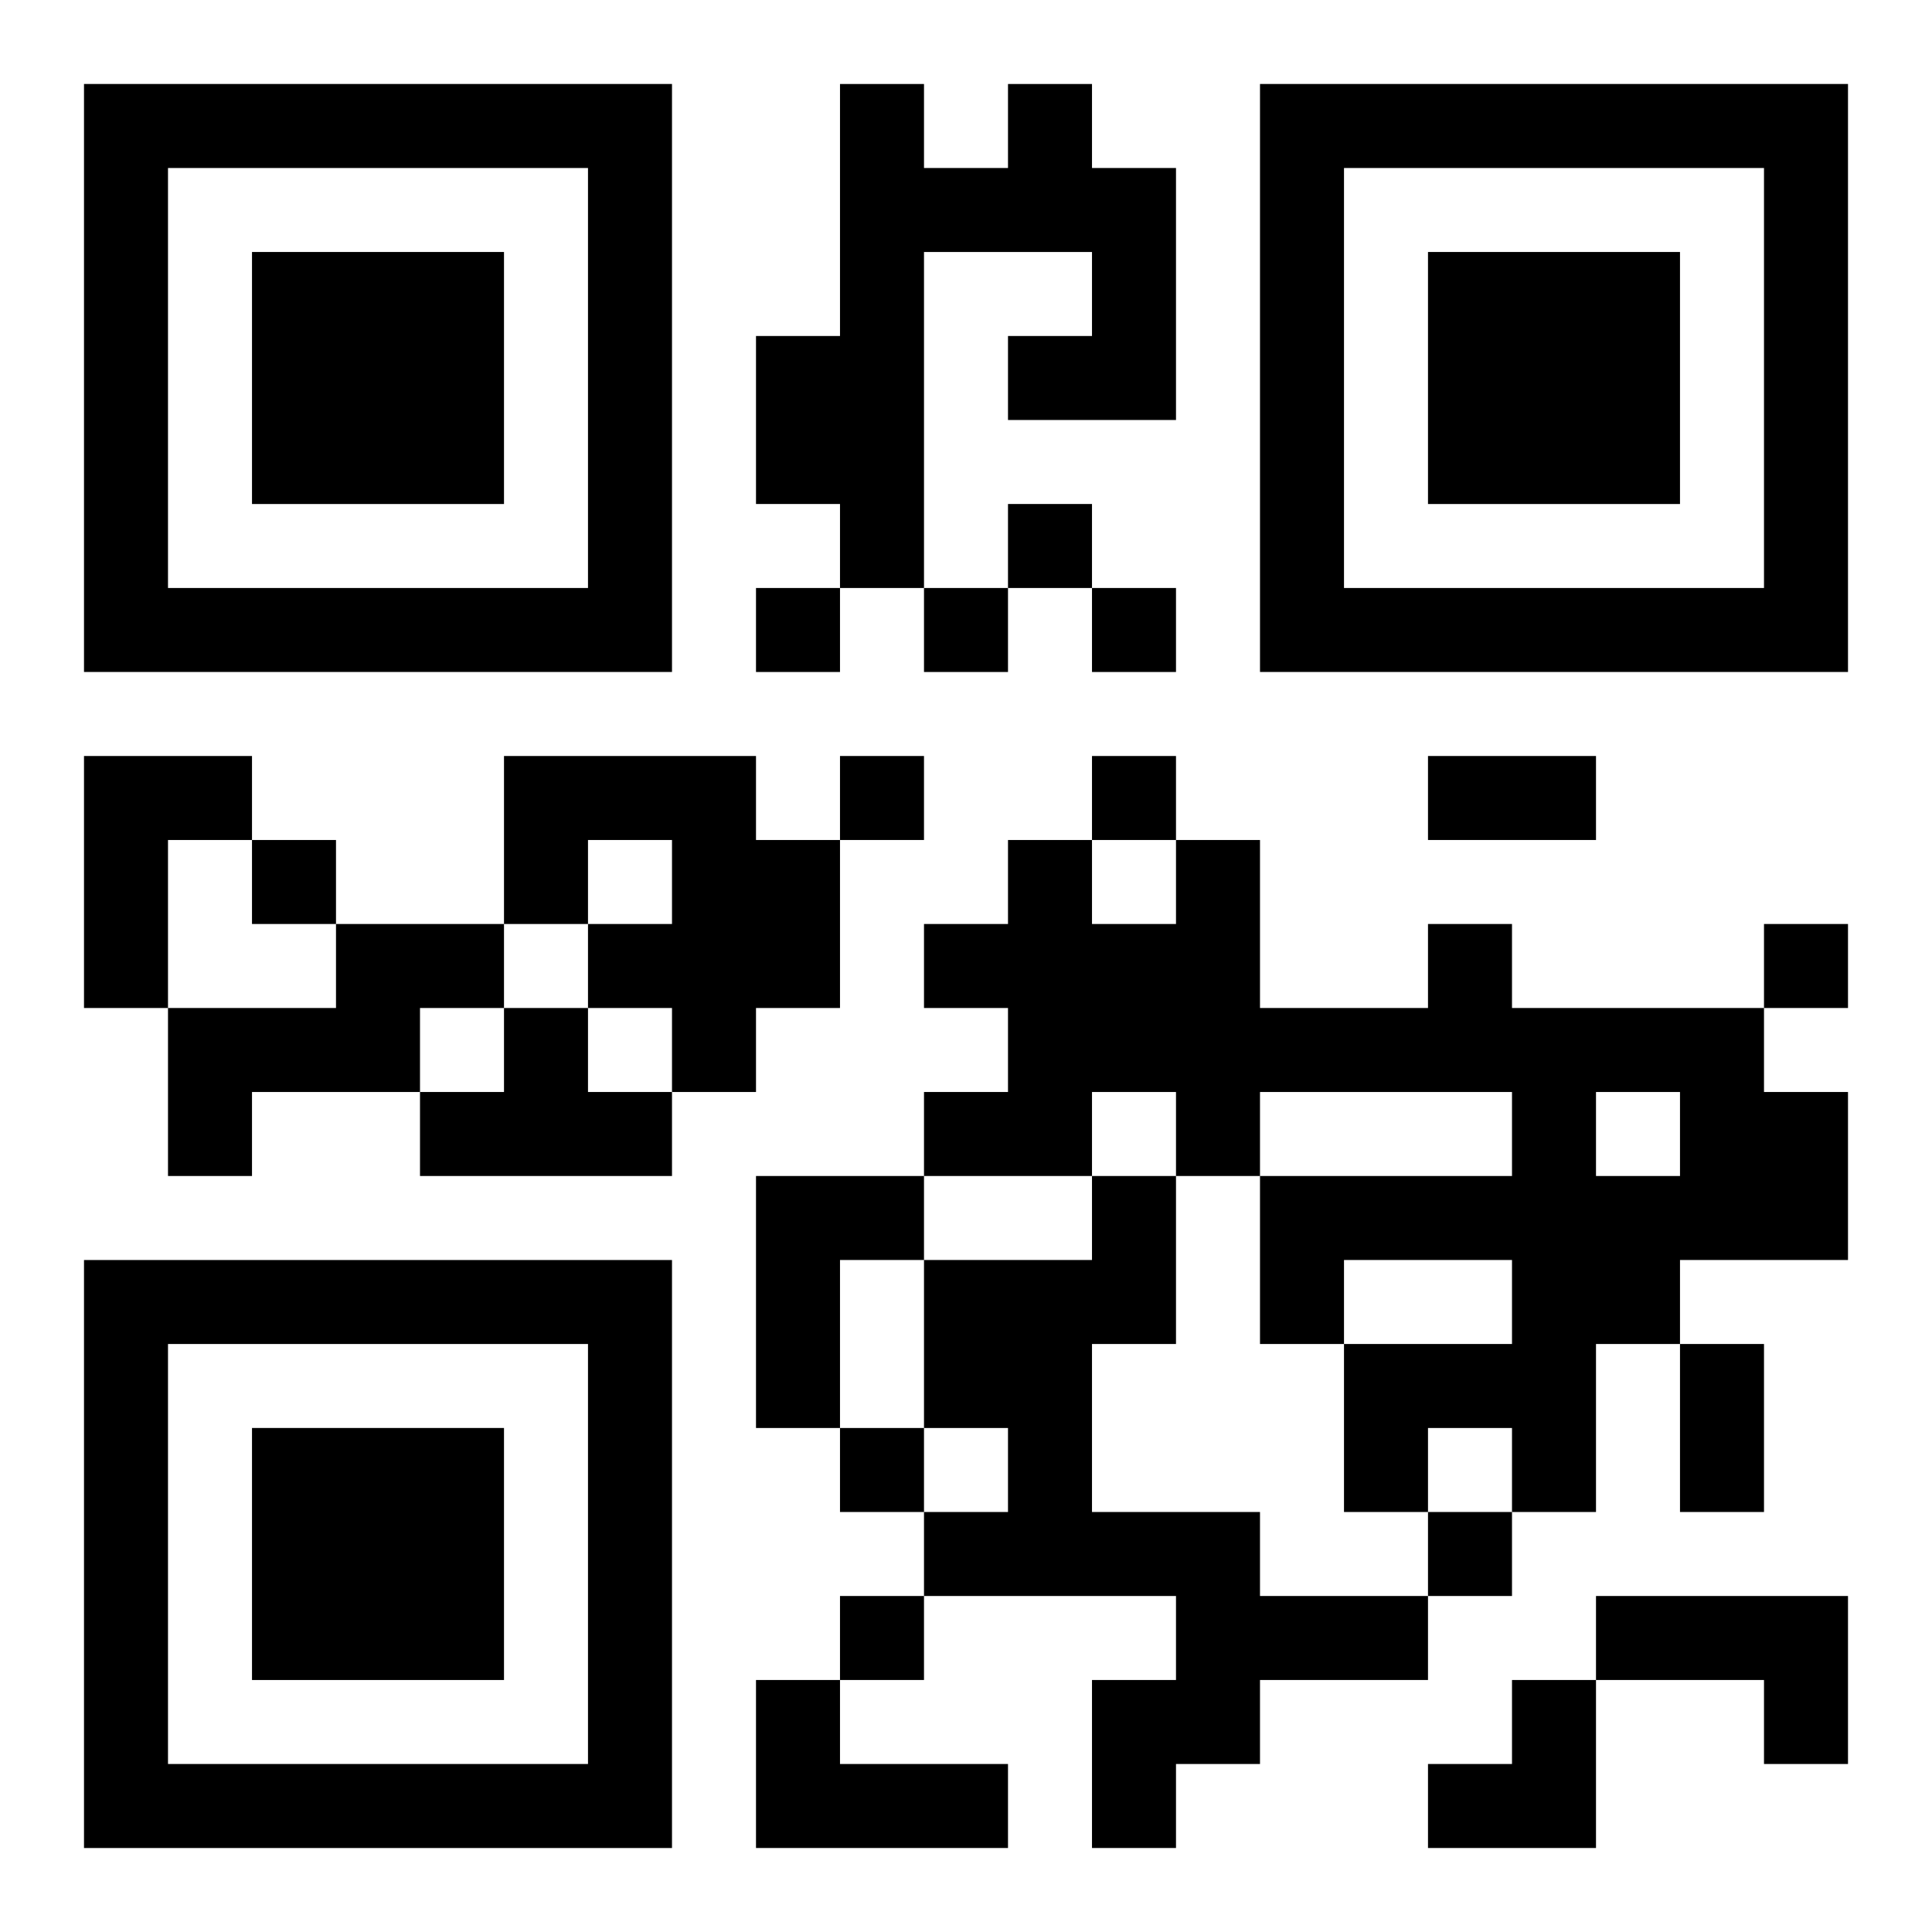 <?xml version="1.0" encoding="UTF-8"?>
<svg width="250" height="250" baseProfile="full" version="1.1" viewBox="-1 -1 23 23" xmlns="http://www.w3.org/2000/svg" xmlns:xlink="http://www.w3.org/1999/xlink"><symbol id="a"><path d="m0 7v7h7v-7h-7zm1 1h5v5h-5v-5zm1 1v3h3v-3h-3z"/></symbol><use y="-7" xlink:href="#a"/><use y="7" xlink:href="#a"/><use x="14" y="-7" xlink:href="#a"/><path d="m11 0h1v1h1v3h-2v-1h1v-1h-2v4h-1v-1h-1v-2h1v-3h1v1h1v-1m-11 8h2v1h-1v2h-1v-3m5 0h3v1h1v2h-1v1h-1v-1h-1v-1h1v-1h-1v1h-1v-2m-2 2h2v1h-1v1h-2v1h-1v-2h2v-1m13 0h1v1h3v1h1v2h-2v1h-1v2h-1v-1h-1v1h-1v-2h2v-1h-2v1h-1v-2h3v-1h-3v1h-1v-1h-1v1h-2v-1h1v-1h-1v-1h1v-1h1v1h1v-1h1v2h2v-1m2 2v1h1v-1h-1m-13-1h1v1h1v1h-3v-1h1v-1m3 2h2v1h-1v2h-1v-3m4 0h1v2h-1v2h2v1h2v1h-2v1h-1v1h-1v-2h1v-1h-3v-1h1v-1h-1v-2h2v-1m6 5h3v2h-1v-1h-2v-1m-10 1h1v1h2v1h-3v-2m3-14v1h1v-1h-1m-3 1v1h1v-1h-1m2 0v1h1v-1h-1m2 0v1h1v-1h-1m-3 2v1h1v-1h-1m3 0v1h1v-1h-1m-10 1v1h1v-1h-1m18 1v1h1v-1h-1m-11 6v1h1v-1h-1m7 1v1h1v-1h-1m-7 1v1h1v-1h-1m7-10h2v1h-2v-1m3 7h1v2h-1v-2m-3 4m1 0h1v2h-2v-1h1z"/></svg>
